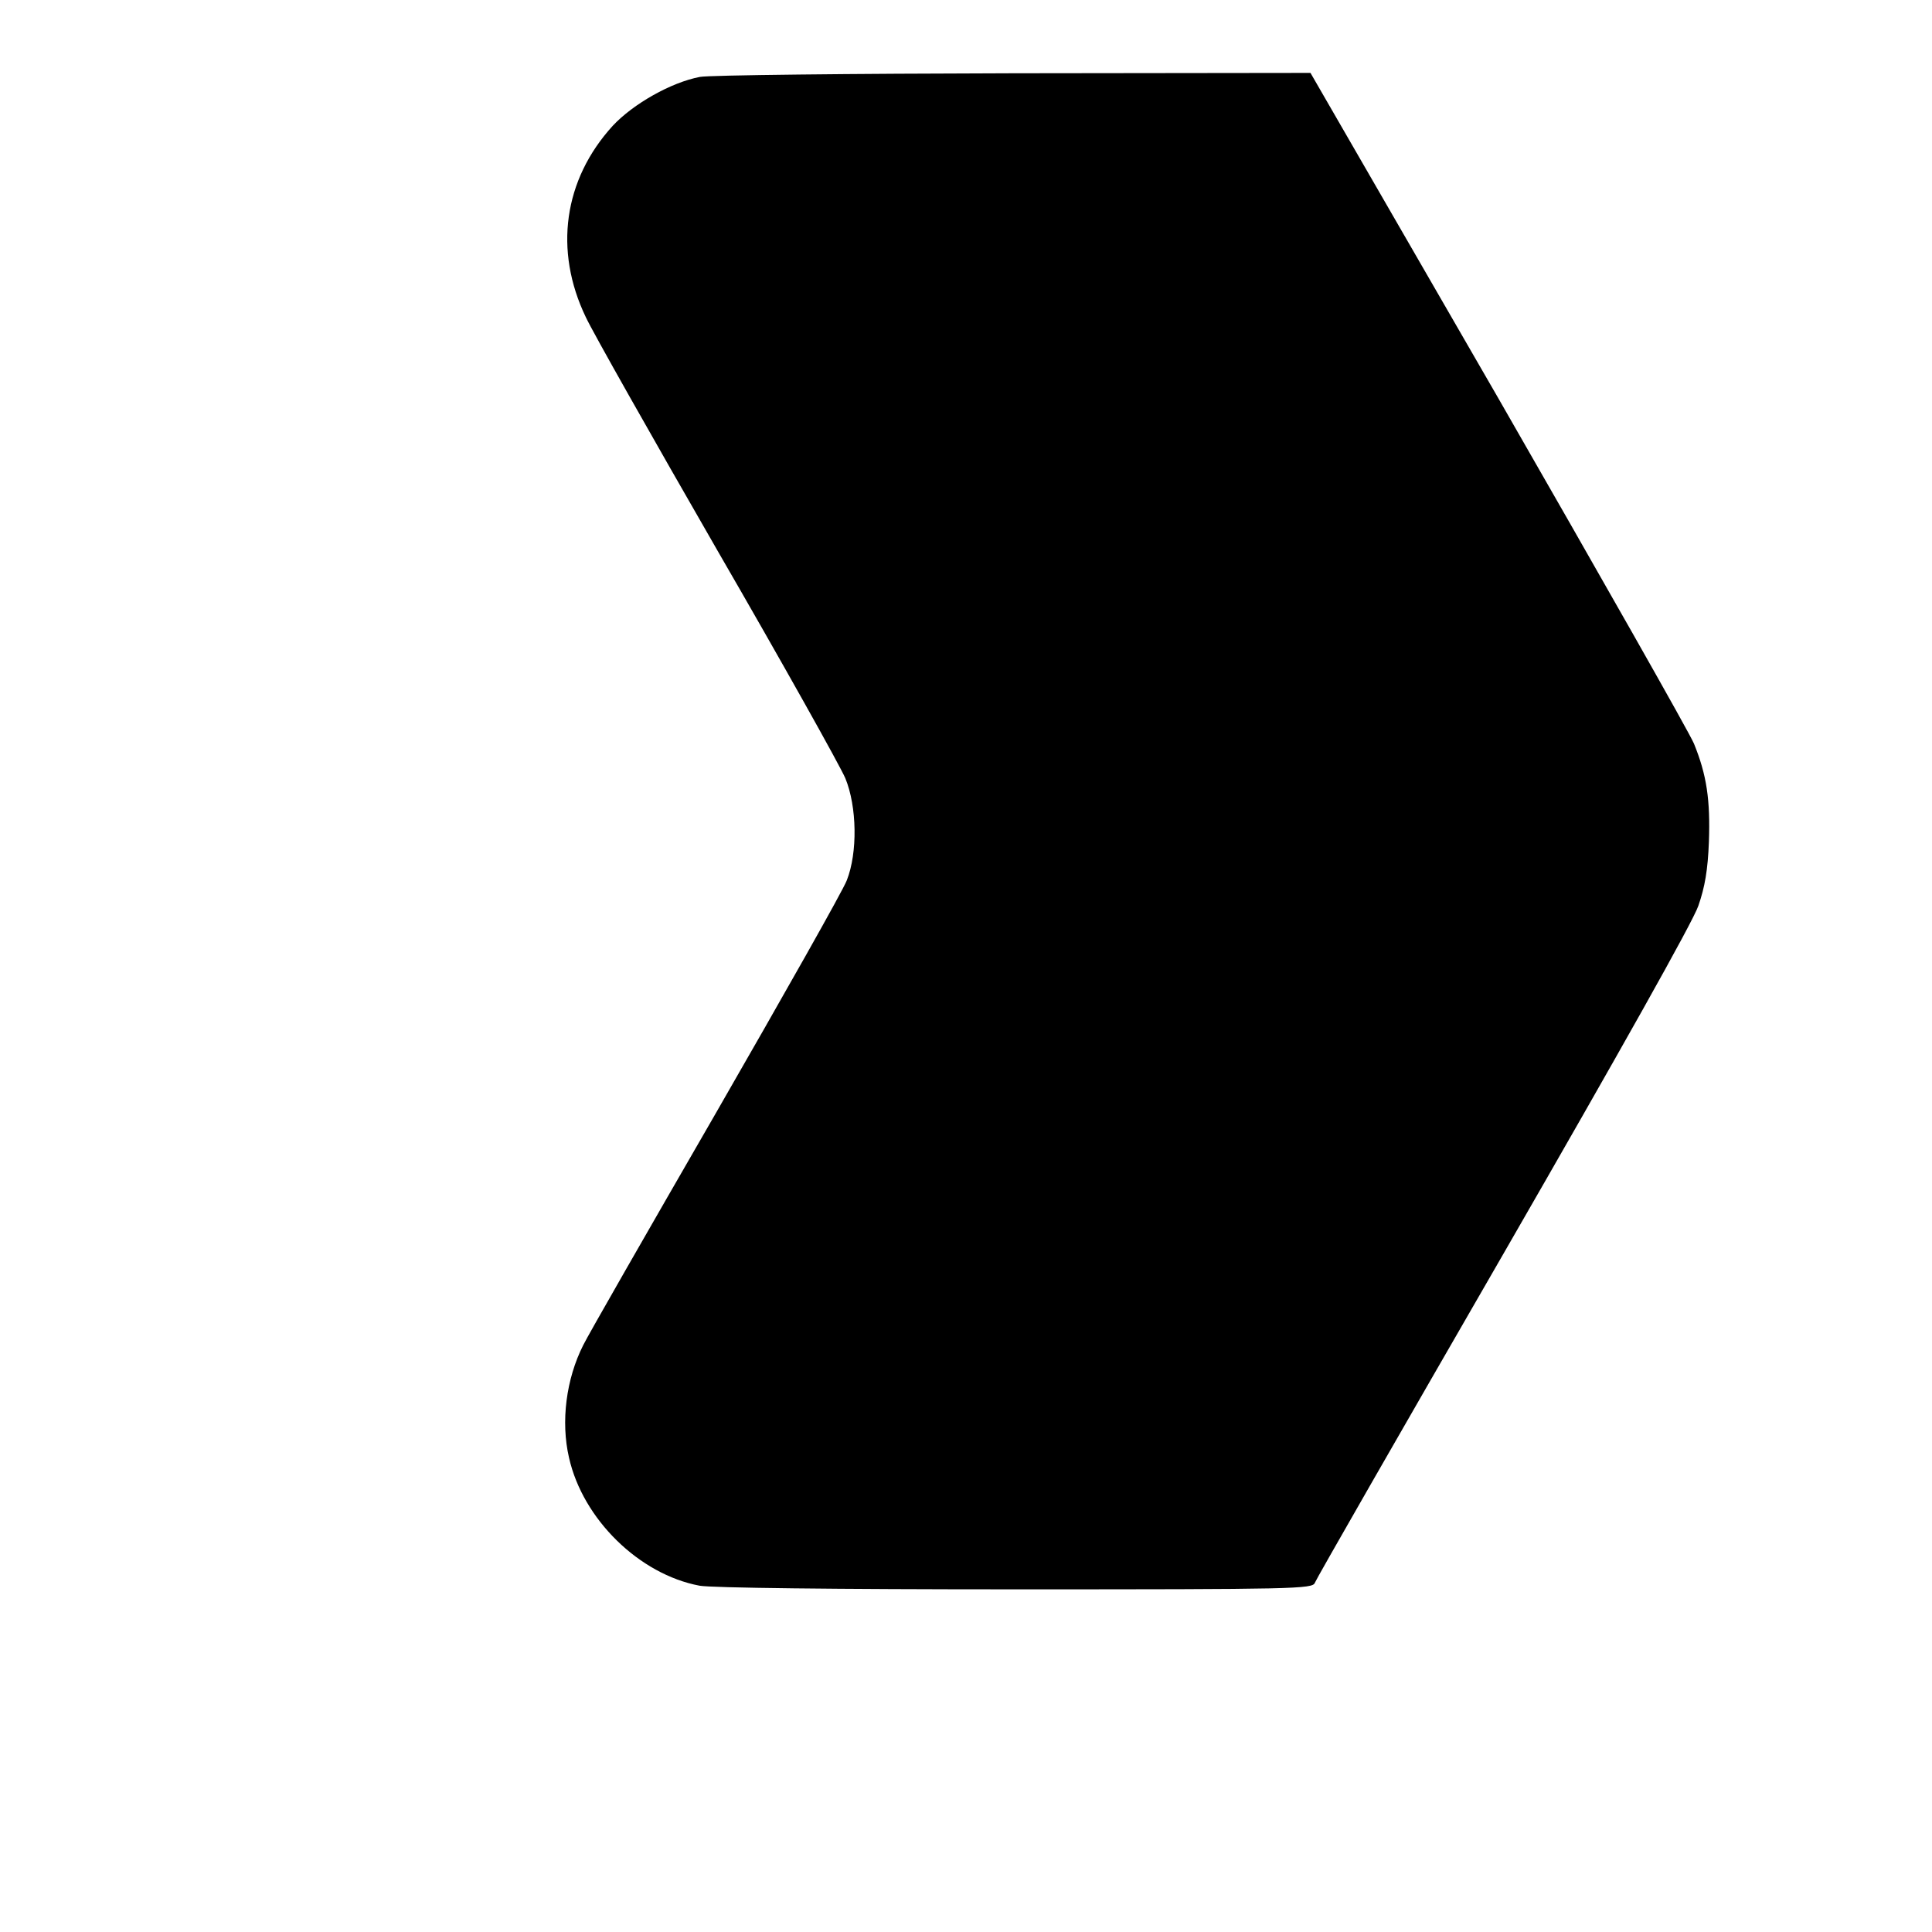 <?xml version="1.0" standalone="no"?>
<!DOCTYPE svg PUBLIC "-//W3C//DTD SVG 20010904//EN"
 "http://www.w3.org/TR/2001/REC-SVG-20010904/DTD/svg10.dtd">
<svg version="1.0" xmlns="http://www.w3.org/2000/svg"
 width="530pt" height="530pt" viewBox="0 0 530 530"
 preserveAspectRatio="xMidYMid meet">
<g transform="translate(0,530) scale(0.1,-0.1)"
fill="#000000" stroke="none">
<path d="M1920 5089 c-79 -15 -183 -74 -239 -134 -135 -148 -162 -342 -74
-525 19 -41 182 -329 361 -640 180 -311 337 -592 351 -625 32 -78 34 -204 4
-280 -10 -27 -173 -315 -360 -640 -187 -324 -351 -610 -363 -635 -47 -93 -62
-210 -39 -309 38 -169 193 -320 358 -351 33 -6 367 -10 868 -10 766 0 814 1
820 18 3 9 236 415 517 902 322 559 520 911 535 955 18 52 26 98 29 176 4 115
-6 183 -41 269 -13 31 -255 457 -537 948 l-515 892 -815 -1 c-448 -1 -835 -5
-860 -10z"/>
</g>
</svg>

